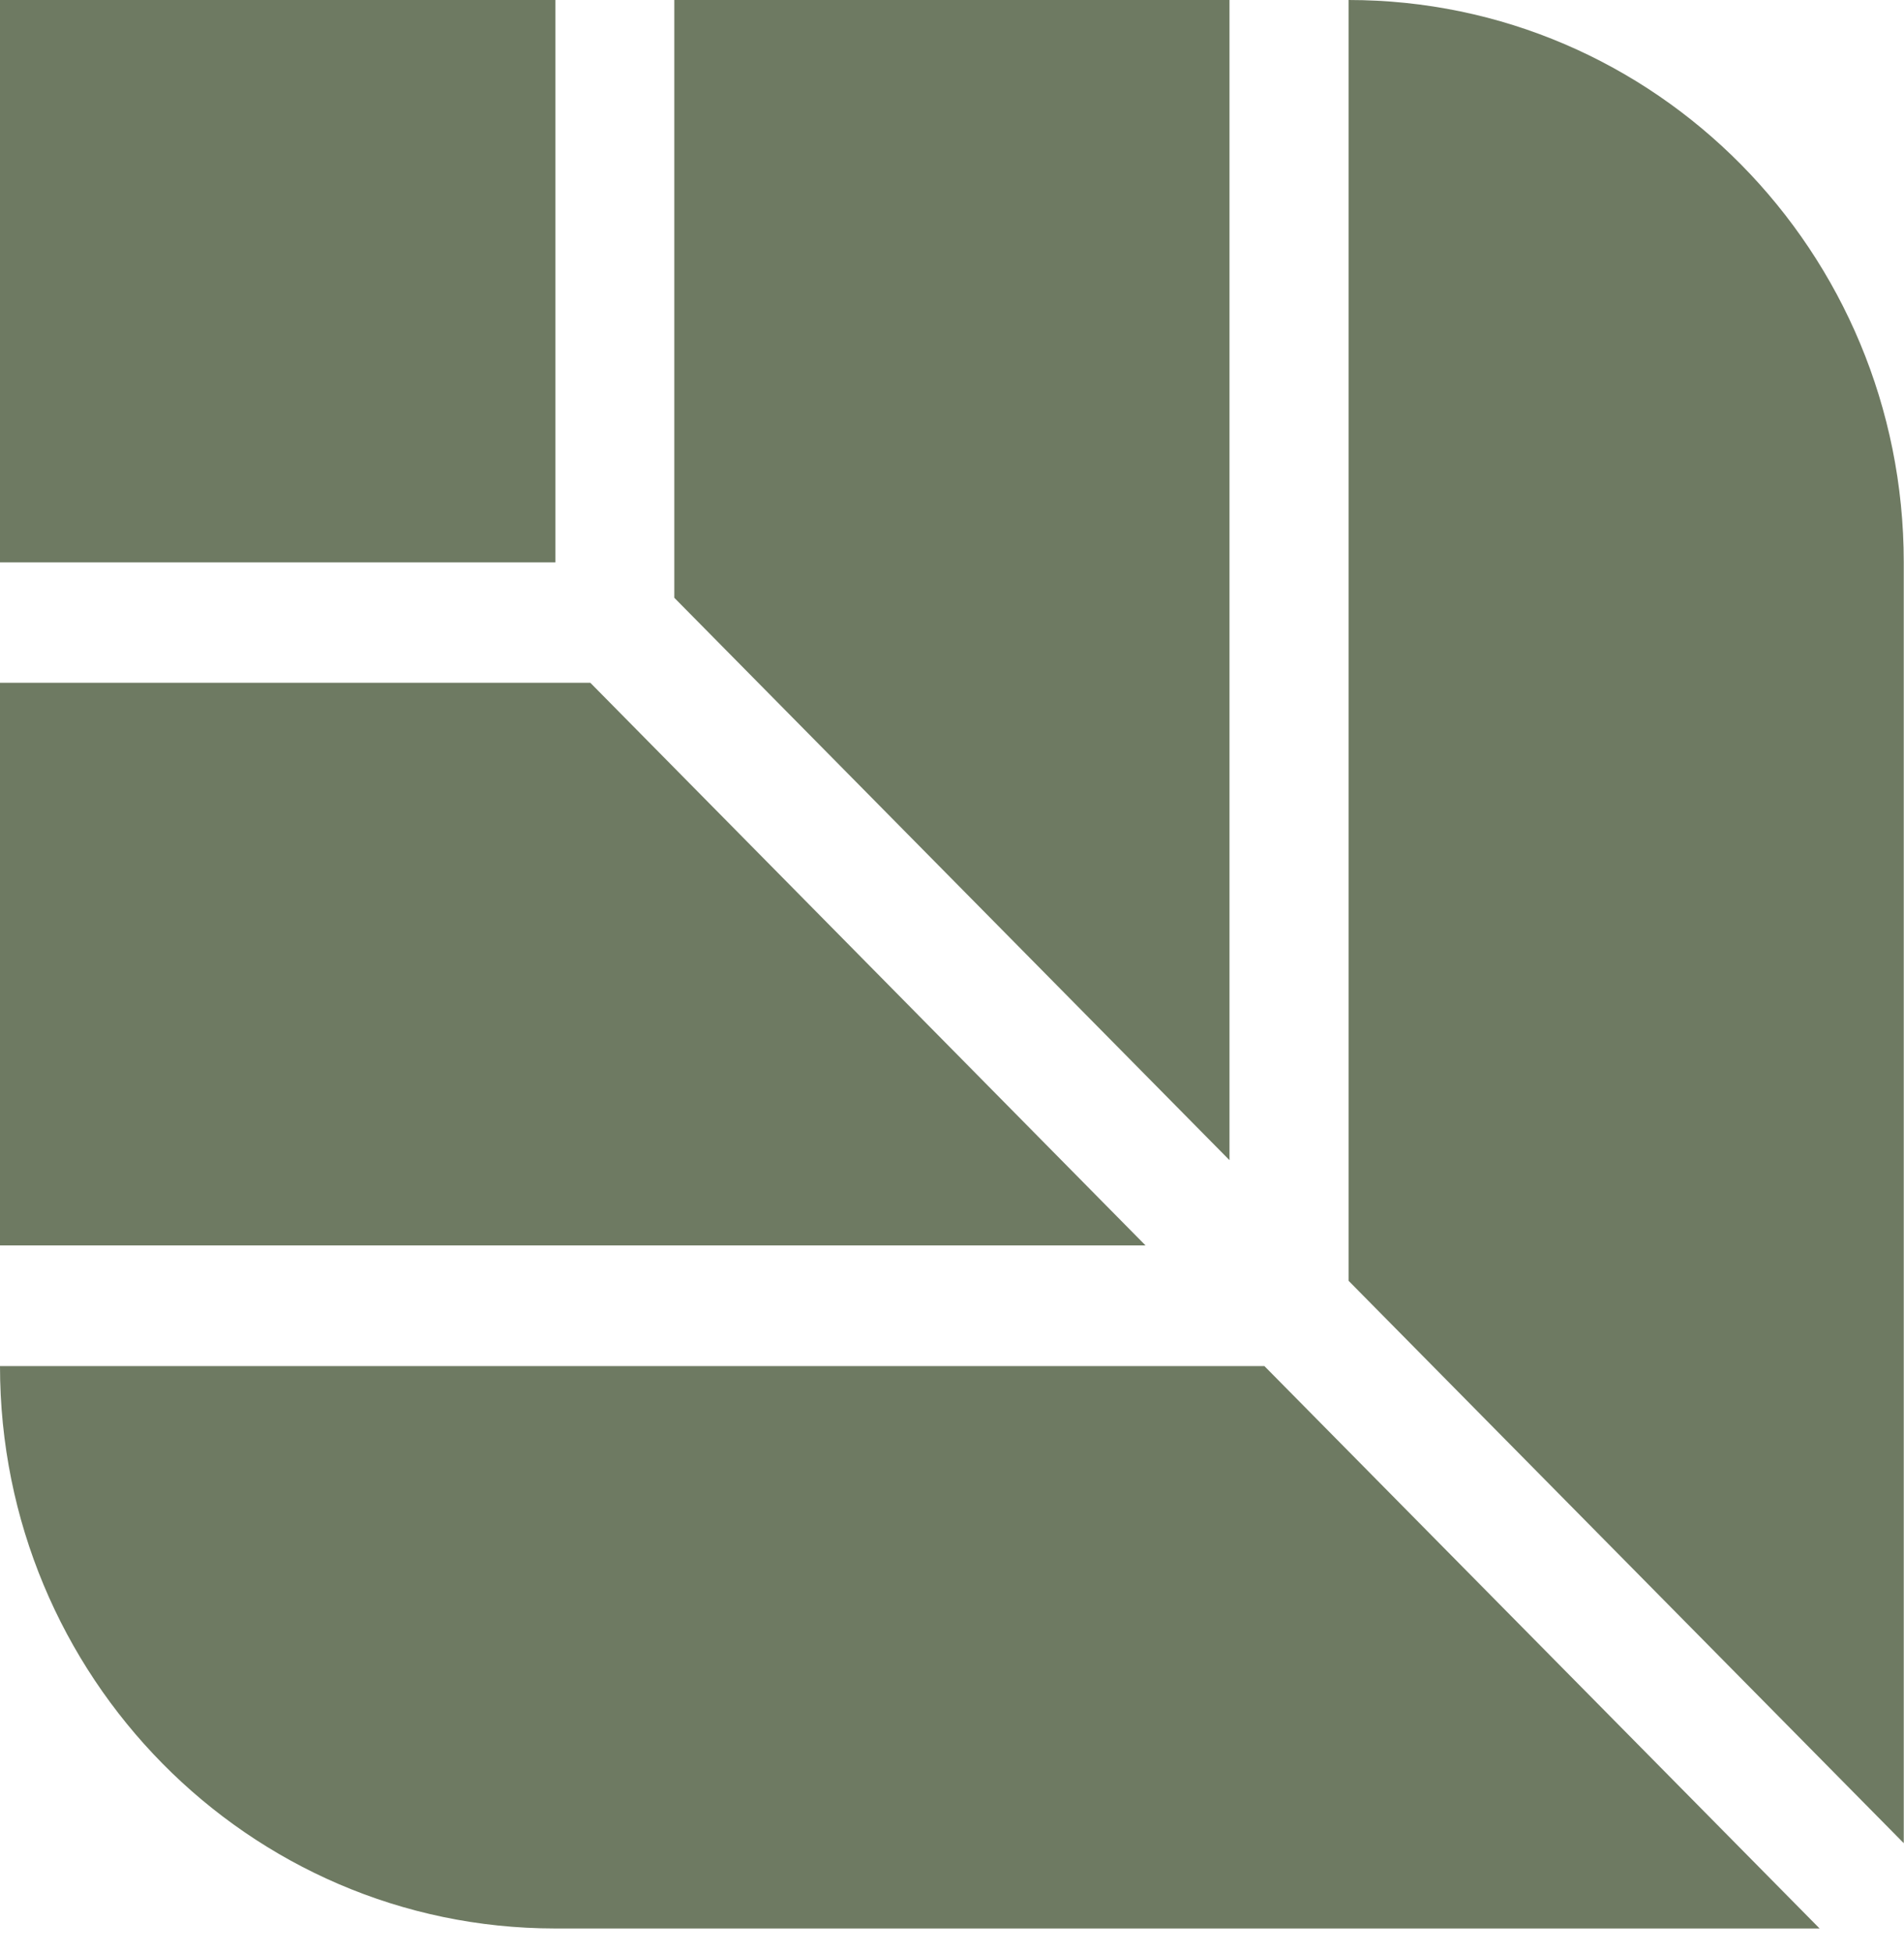 <?xml version="1.0" encoding="UTF-8"?> <svg xmlns="http://www.w3.org/2000/svg" width="39" height="40" viewBox="0 0 39 40" fill="none"><path d="M0 11.518H11.377V0H0V11.523V11.518ZM23.464 25.507L12.092 13.984H0V25.507H23.464ZM13.812 12.243L25.184 23.761V0H13.812V12.243ZM37.271 39.496L25.899 27.978H0C0 34.336 5.09 39.491 11.363 39.496H37.271ZM38.995 37.749V11.518C38.995 5.155 33.906 0 27.623 0V26.231L39 37.754L38.995 37.749Z" fill="#6E7A62"></path></svg> 